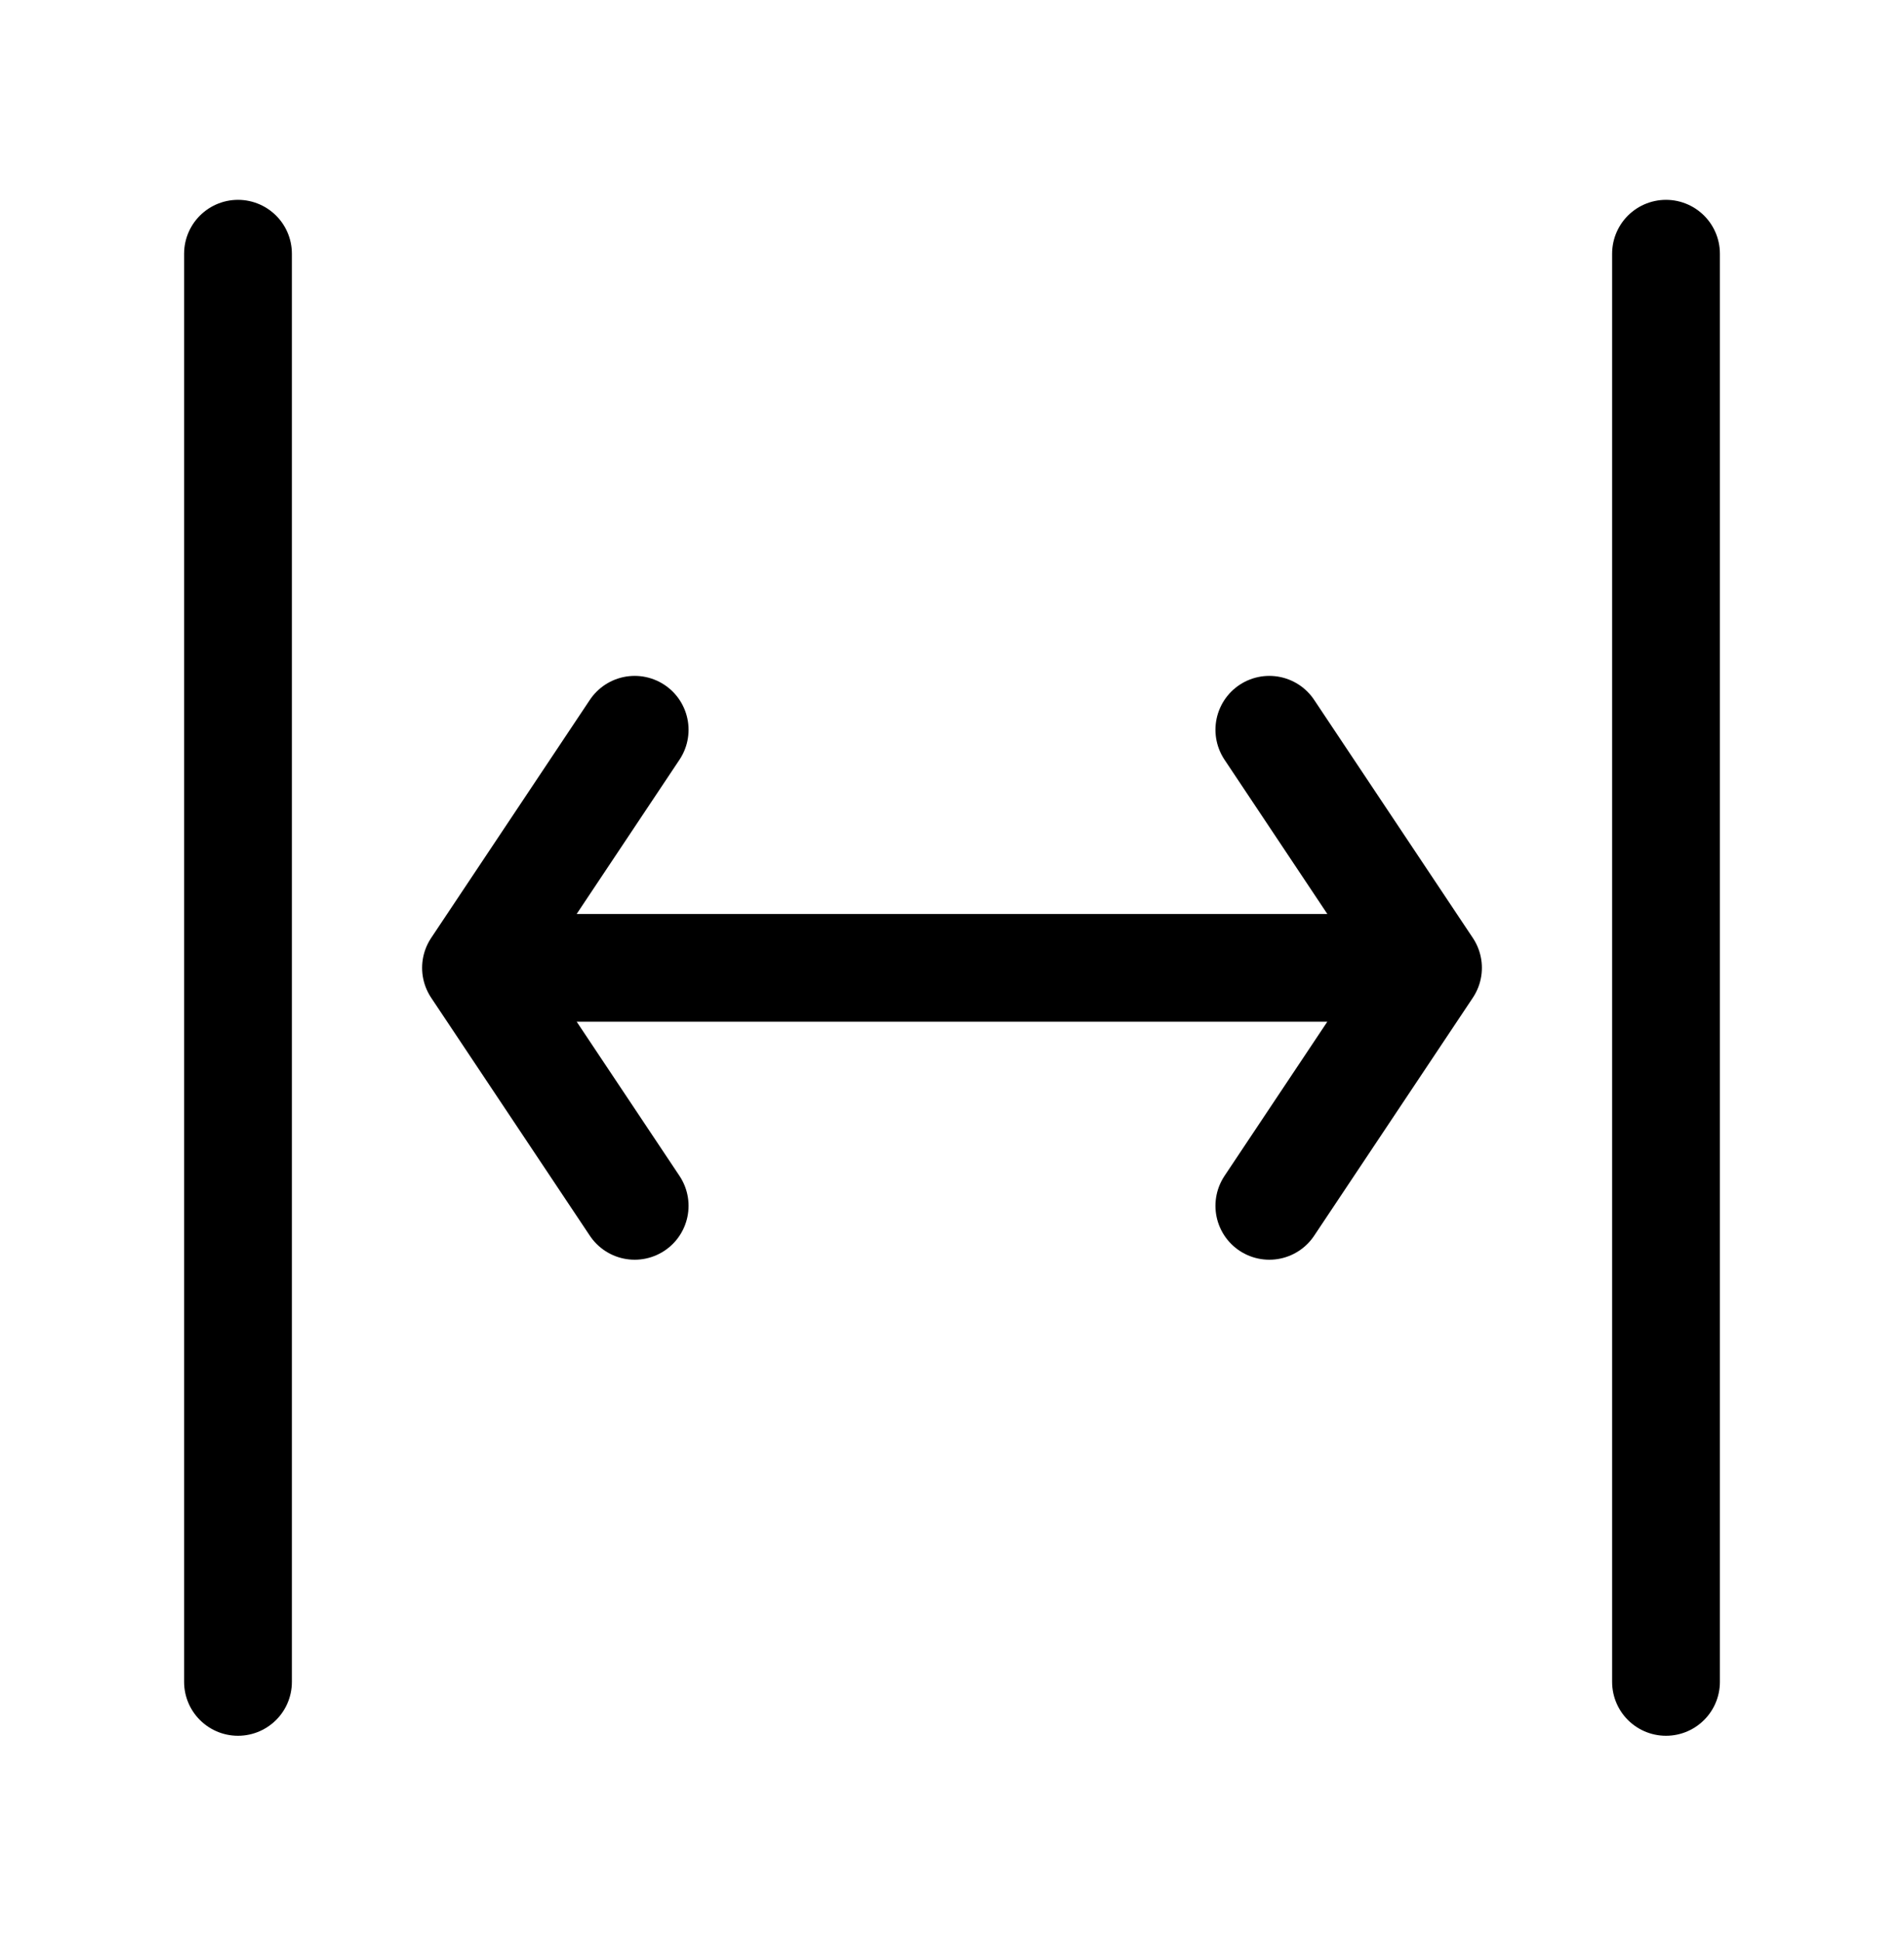 <svg width="53" height="54" viewBox="0 0 53 54" fill="none" xmlns="http://www.w3.org/2000/svg">
<path d="M13.25 26.938H39.75M13.25 26.938L17.667 20.312M13.25 26.938L17.667 33.562M39.75 26.938L35.333 20.312M39.75 26.938L35.333 33.562M46.375 46.812V7.062M6.625 46.812V7.062" stroke="black" stroke-width="3" stroke-linecap="round" stroke-linejoin="round"/>
</svg>
